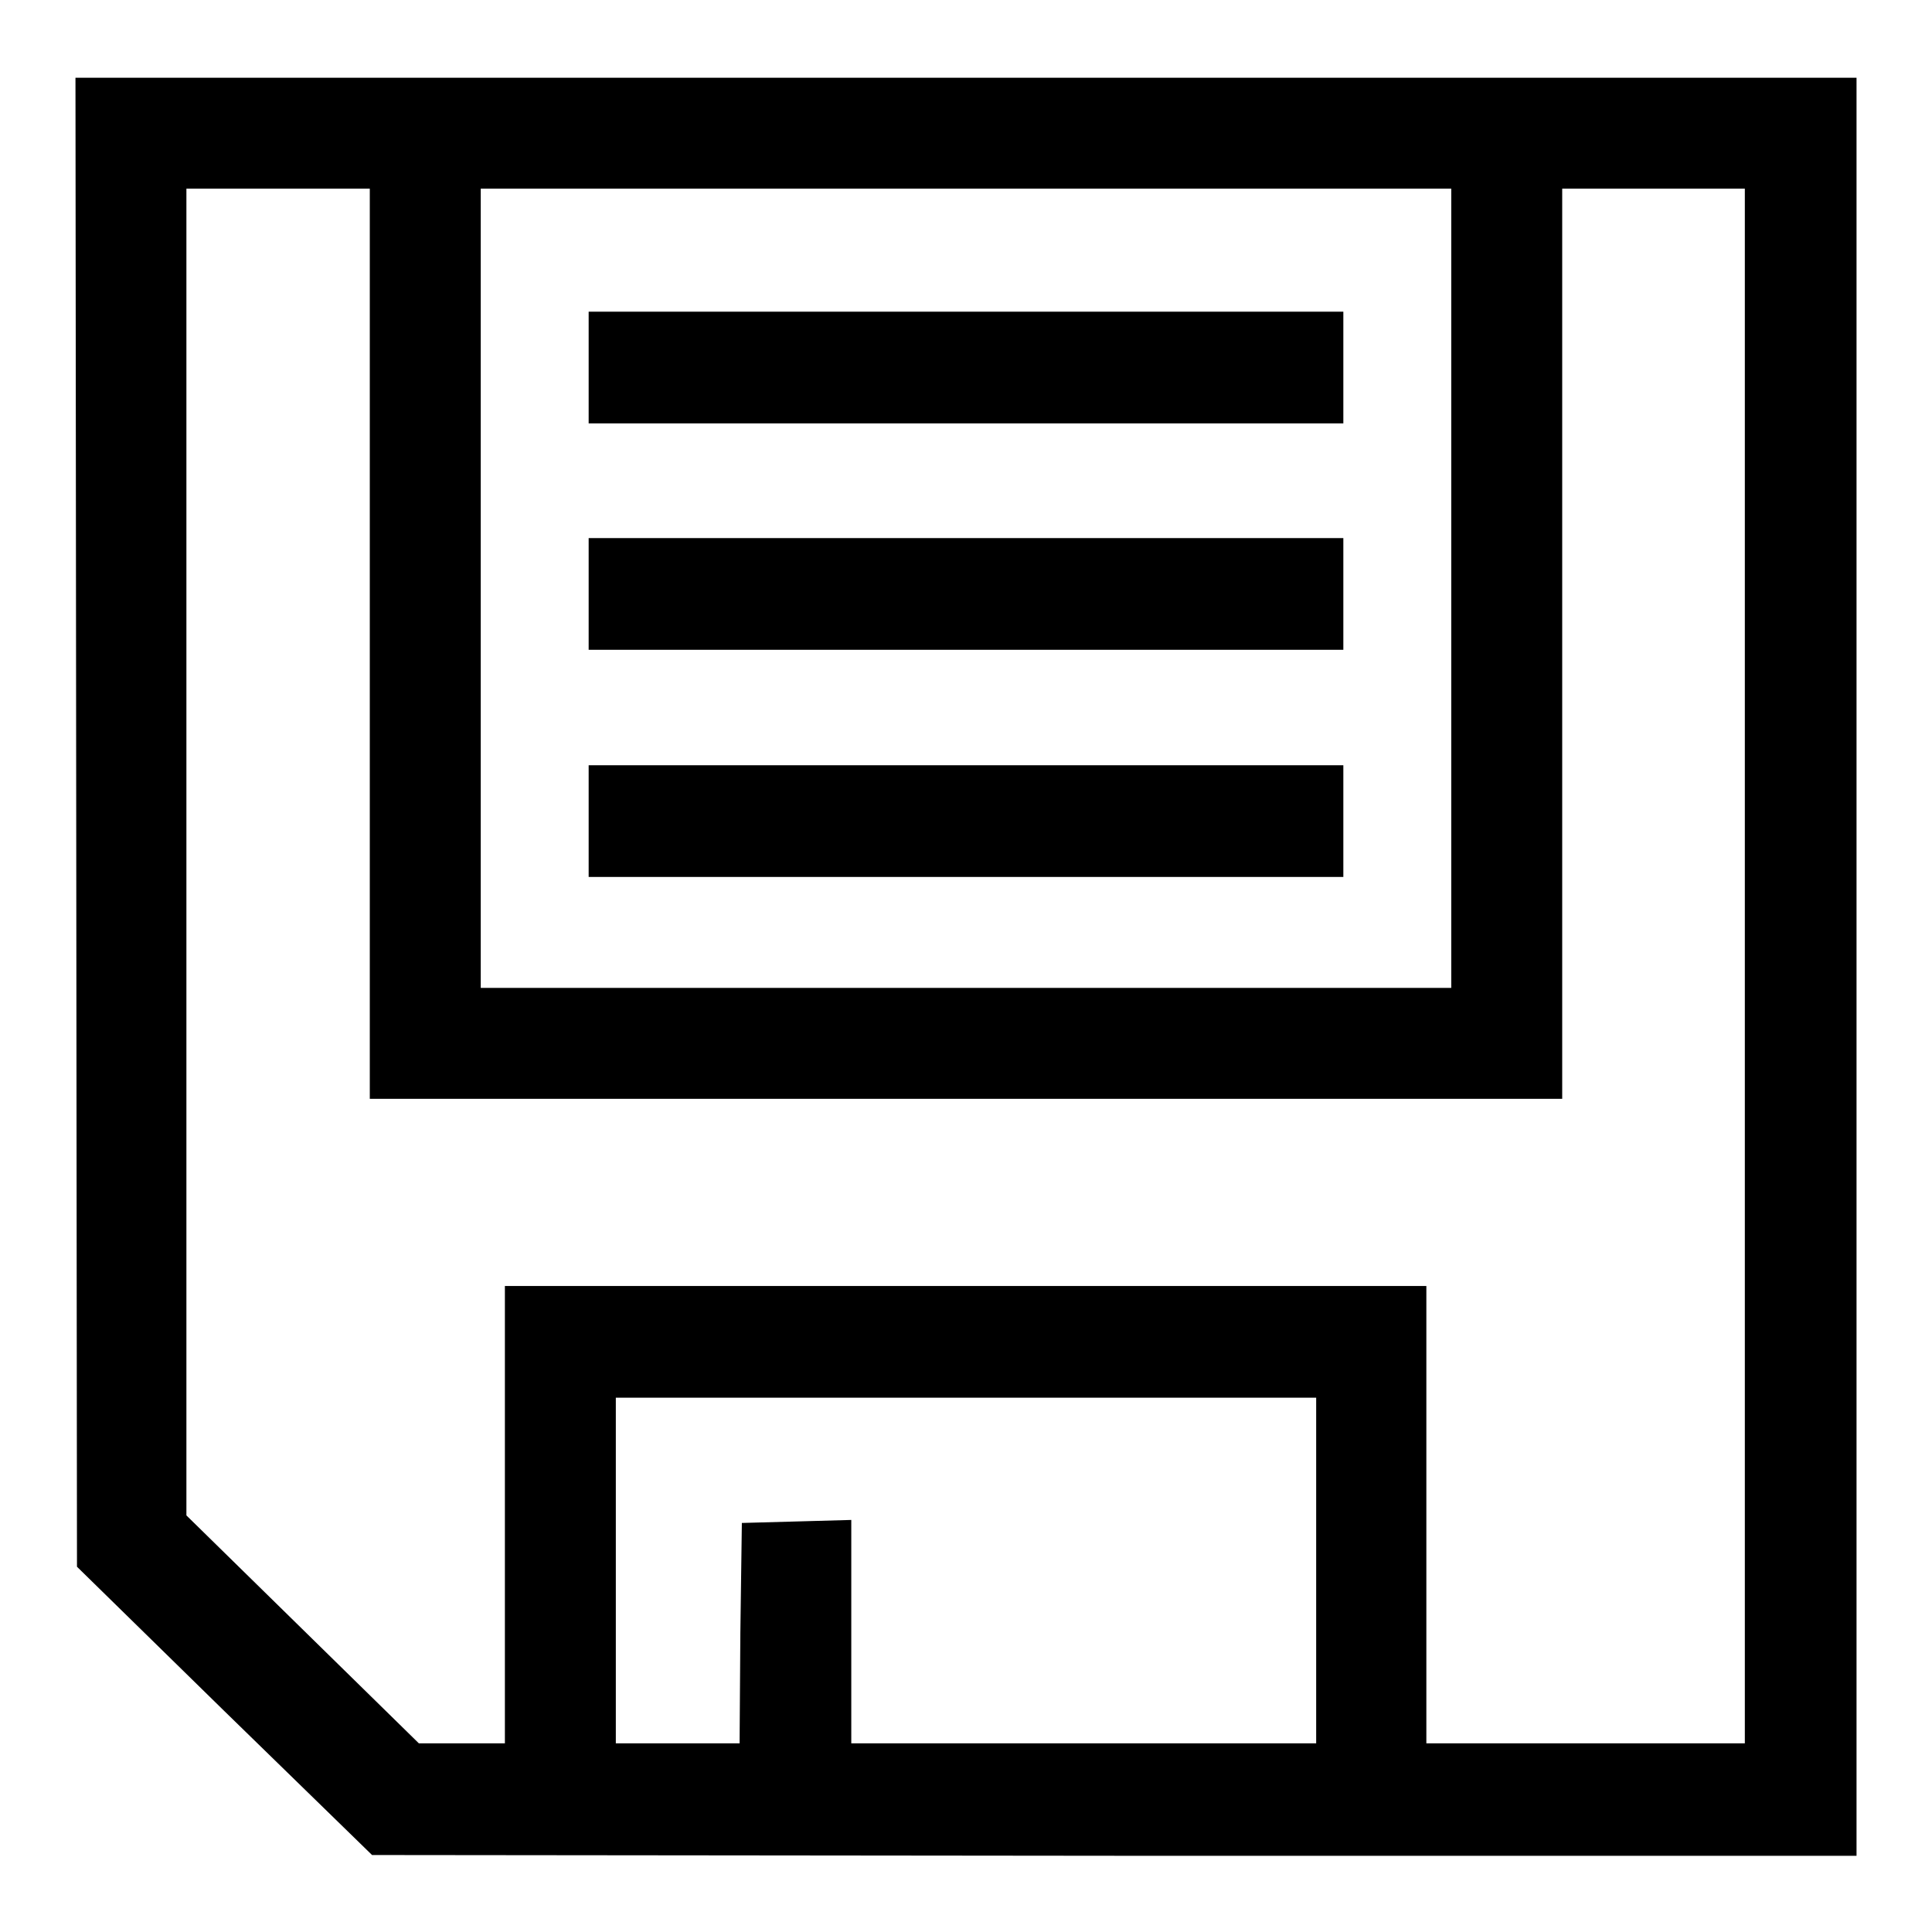 <?xml version="1.0" encoding="utf-8"?>
<!-- Svg Vector Icons : http://www.onlinewebfonts.com/icon -->
<!DOCTYPE svg PUBLIC "-//W3C//DTD SVG 1.1//EN" "http://www.w3.org/Graphics/SVG/1.1/DTD/svg11.dtd">
<svg version="1.1" xmlns="http://www.w3.org/2000/svg" xmlns:xlink="http://www.w3.org/1999/xlink" x="0px" y="0px" viewBox="0 0 256 256" enable-background="new 0 0 256 256" xml:space="preserve">
<g><g><g><path fill="#000000" d="M10.1,108.9l0.1,98.7l19.5,19.1l19.6,19.1l98.4,0.1H246V128V10.3H128H10L10.1,108.9z M49,85.3v60.3h79h79V85.3V25h12.1h12.1v103v103h-21.1h-21.1v-30.3v-30.3H128H66.9v30.3V231h-5.7h-5.7l-15.4-15.1l-15.4-15.1v-87.9V25h12.1H49V85.3L49,85.3z M192.3,78v52.9H128H63.7V78V25H128h64.3L192.3,78L192.3,78z M174.4,208.1V231h-30.8h-30.8v-14.8v-14.8l-7.2,0.2l-7.3,0.2l-0.2,14.6L98,231h-8.2h-8.2v-22.9v-22.9H128h46.4V208.1z"/><path fill="#000000" d="M78,48.7v7.4h50h50v-7.4v-7.4h-50H78V48.7z"/><path fill="#000000" d="M78,78.7v7.4h50h50v-7.4v-7.4h-50H78V78.7z"/><path fill="#000000" d="M78,108.8v7.4h50h50v-7.4v-7.4h-50H78V108.8z"/></g></g></g>
</svg>
